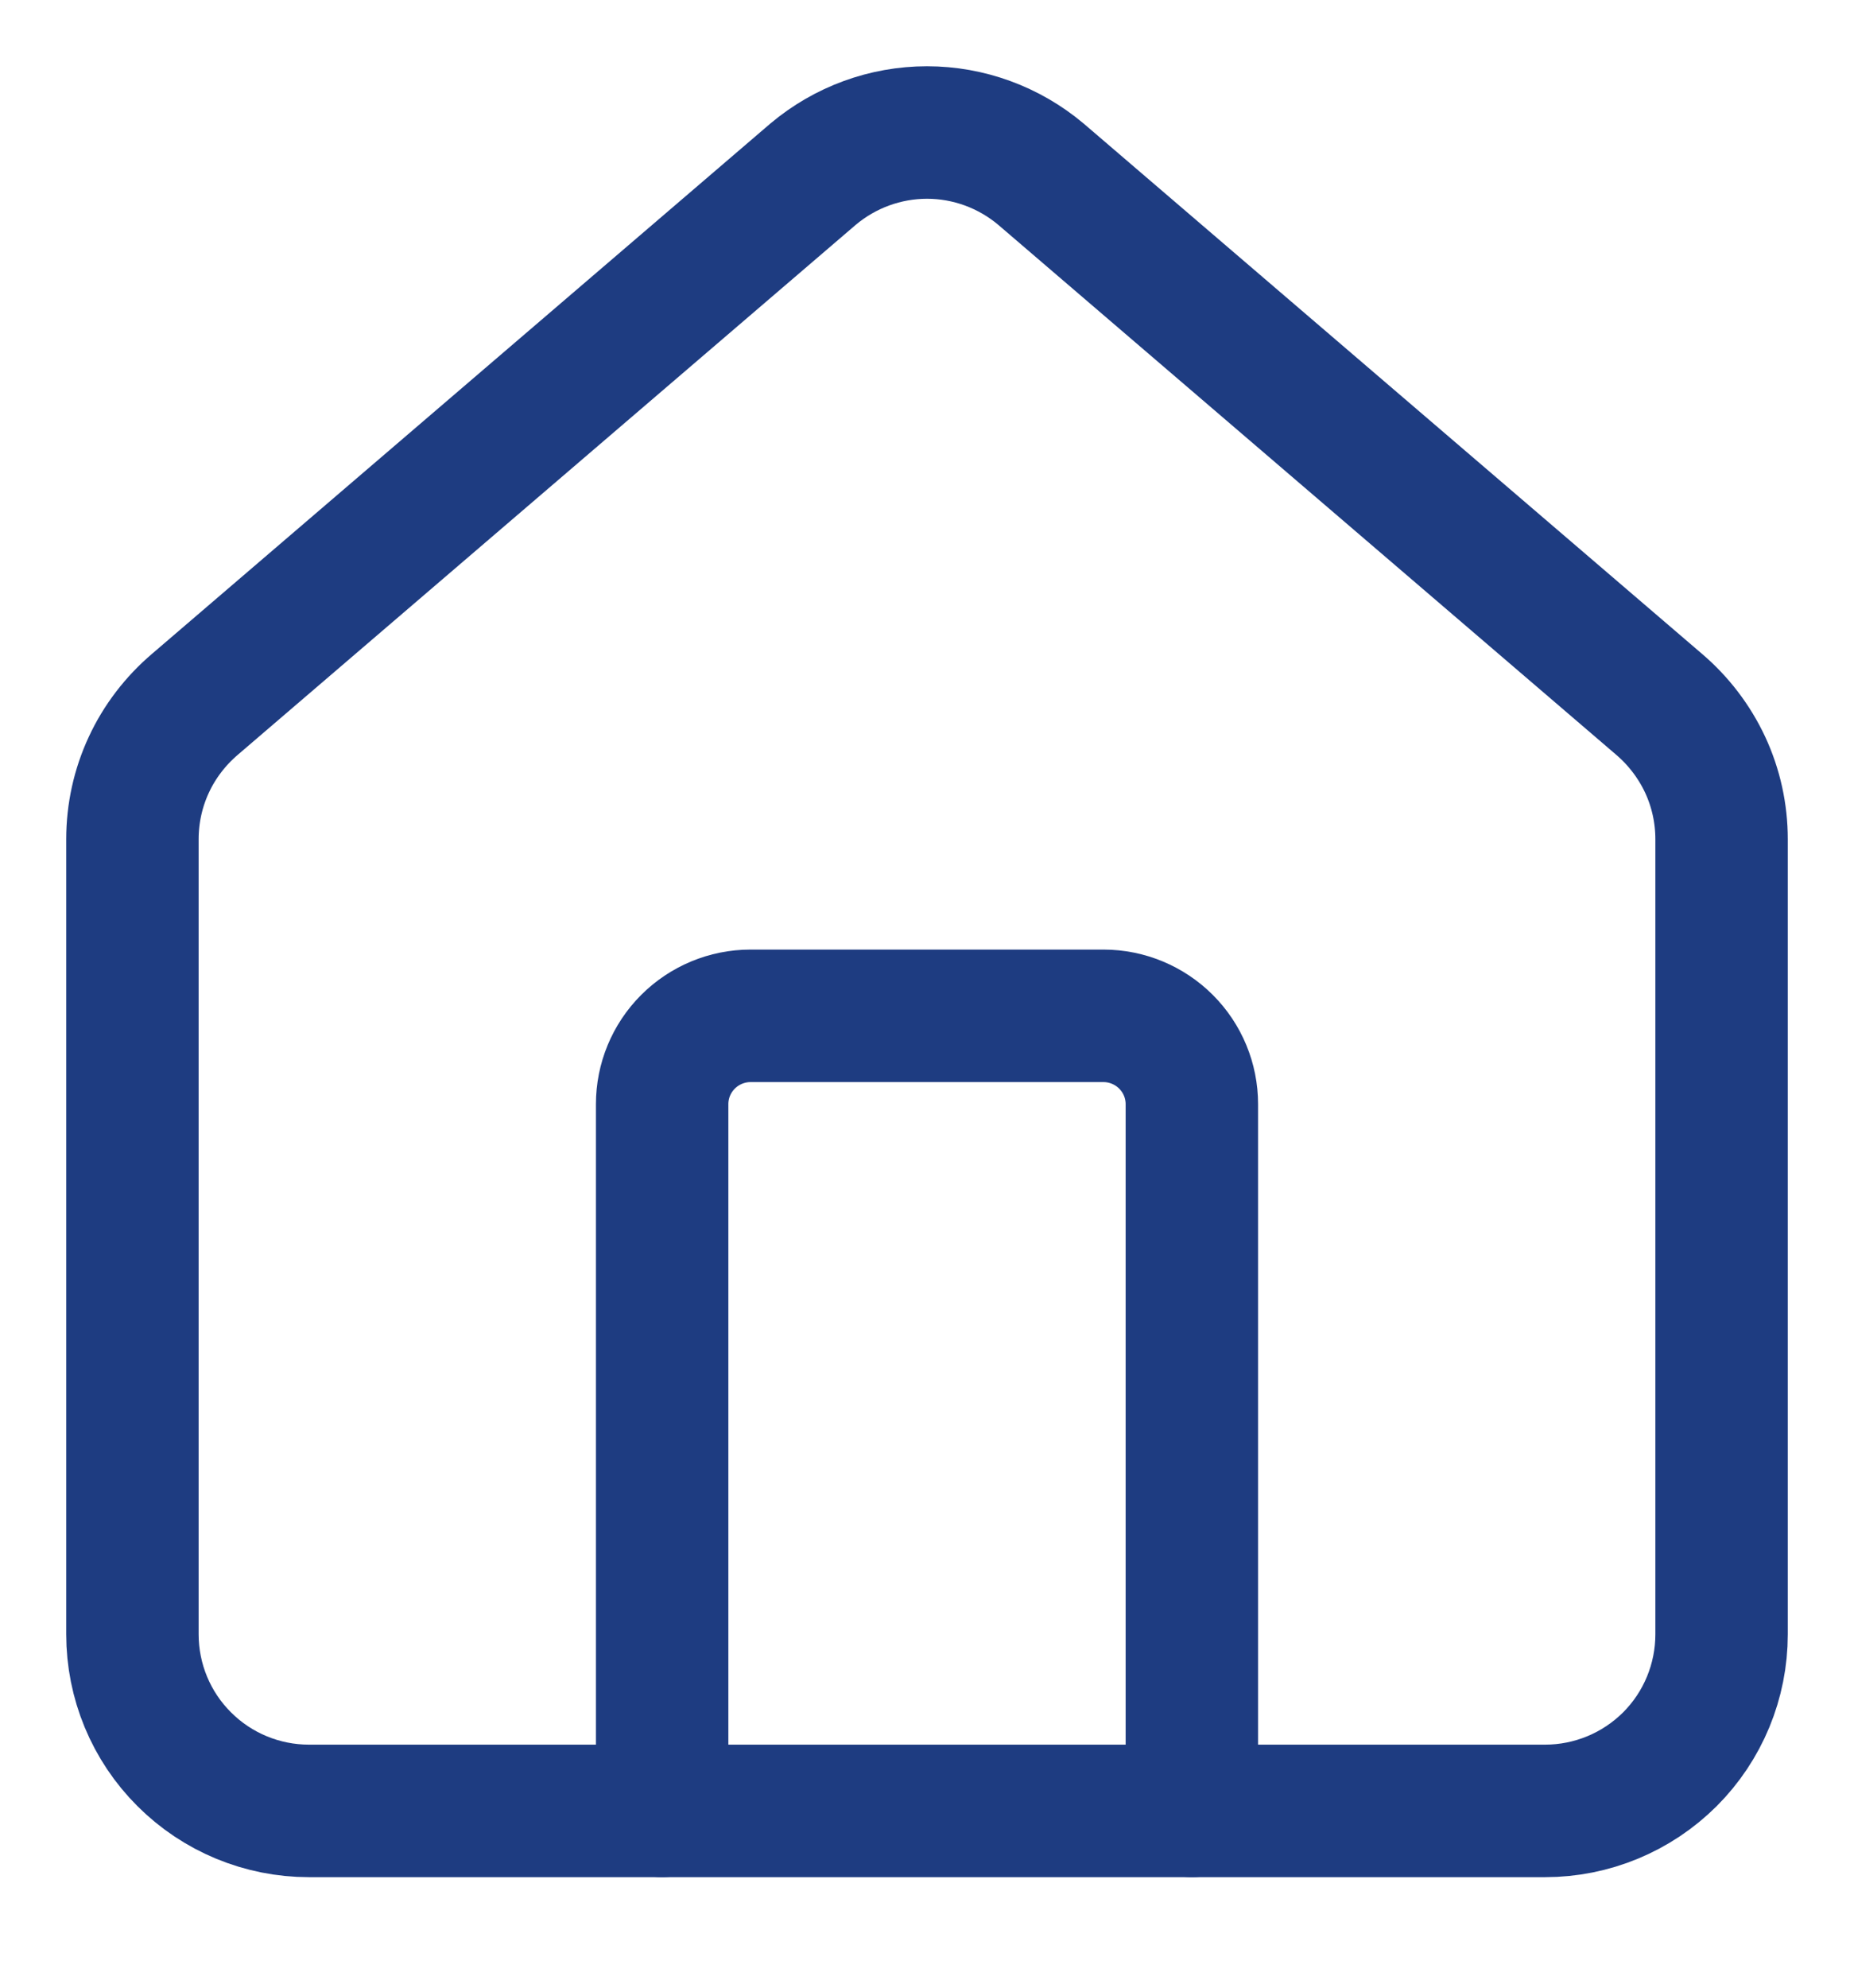 <svg width="14" height="15" viewBox="0 0 14 15" fill="none" xmlns="http://www.w3.org/2000/svg">
<path d="M9 13.666V8.333C9 8.156 8.93 7.987 8.805 7.862C8.68 7.737 8.51 7.666 8.333 7.666H5.667C5.49 7.666 5.32 7.737 5.195 7.862C5.07 7.987 5 8.156 5 8.333V13.666" stroke="#1E3C81" stroke-linecap="round" stroke-linejoin="round"/>
<path d="M1 6.333C1 6.139 1.042 5.947 1.124 5.771C1.205 5.596 1.325 5.44 1.473 5.314L6.139 1.315C6.38 1.112 6.685 1 7 1C7.315 1 7.62 1.112 7.861 1.315L12.527 5.314C12.675 5.44 12.794 5.596 12.876 5.771C12.958 5.947 13 6.139 13 6.333V12.333C13 12.687 12.86 13.026 12.61 13.276C12.359 13.526 12.02 13.666 11.667 13.666H2.333C1.98 13.666 1.641 13.526 1.391 13.276C1.14 13.026 1 12.687 1 12.333V6.333Z" stroke="#1E3C81" stroke-linecap="round" stroke-linejoin="round"/>
</svg>
